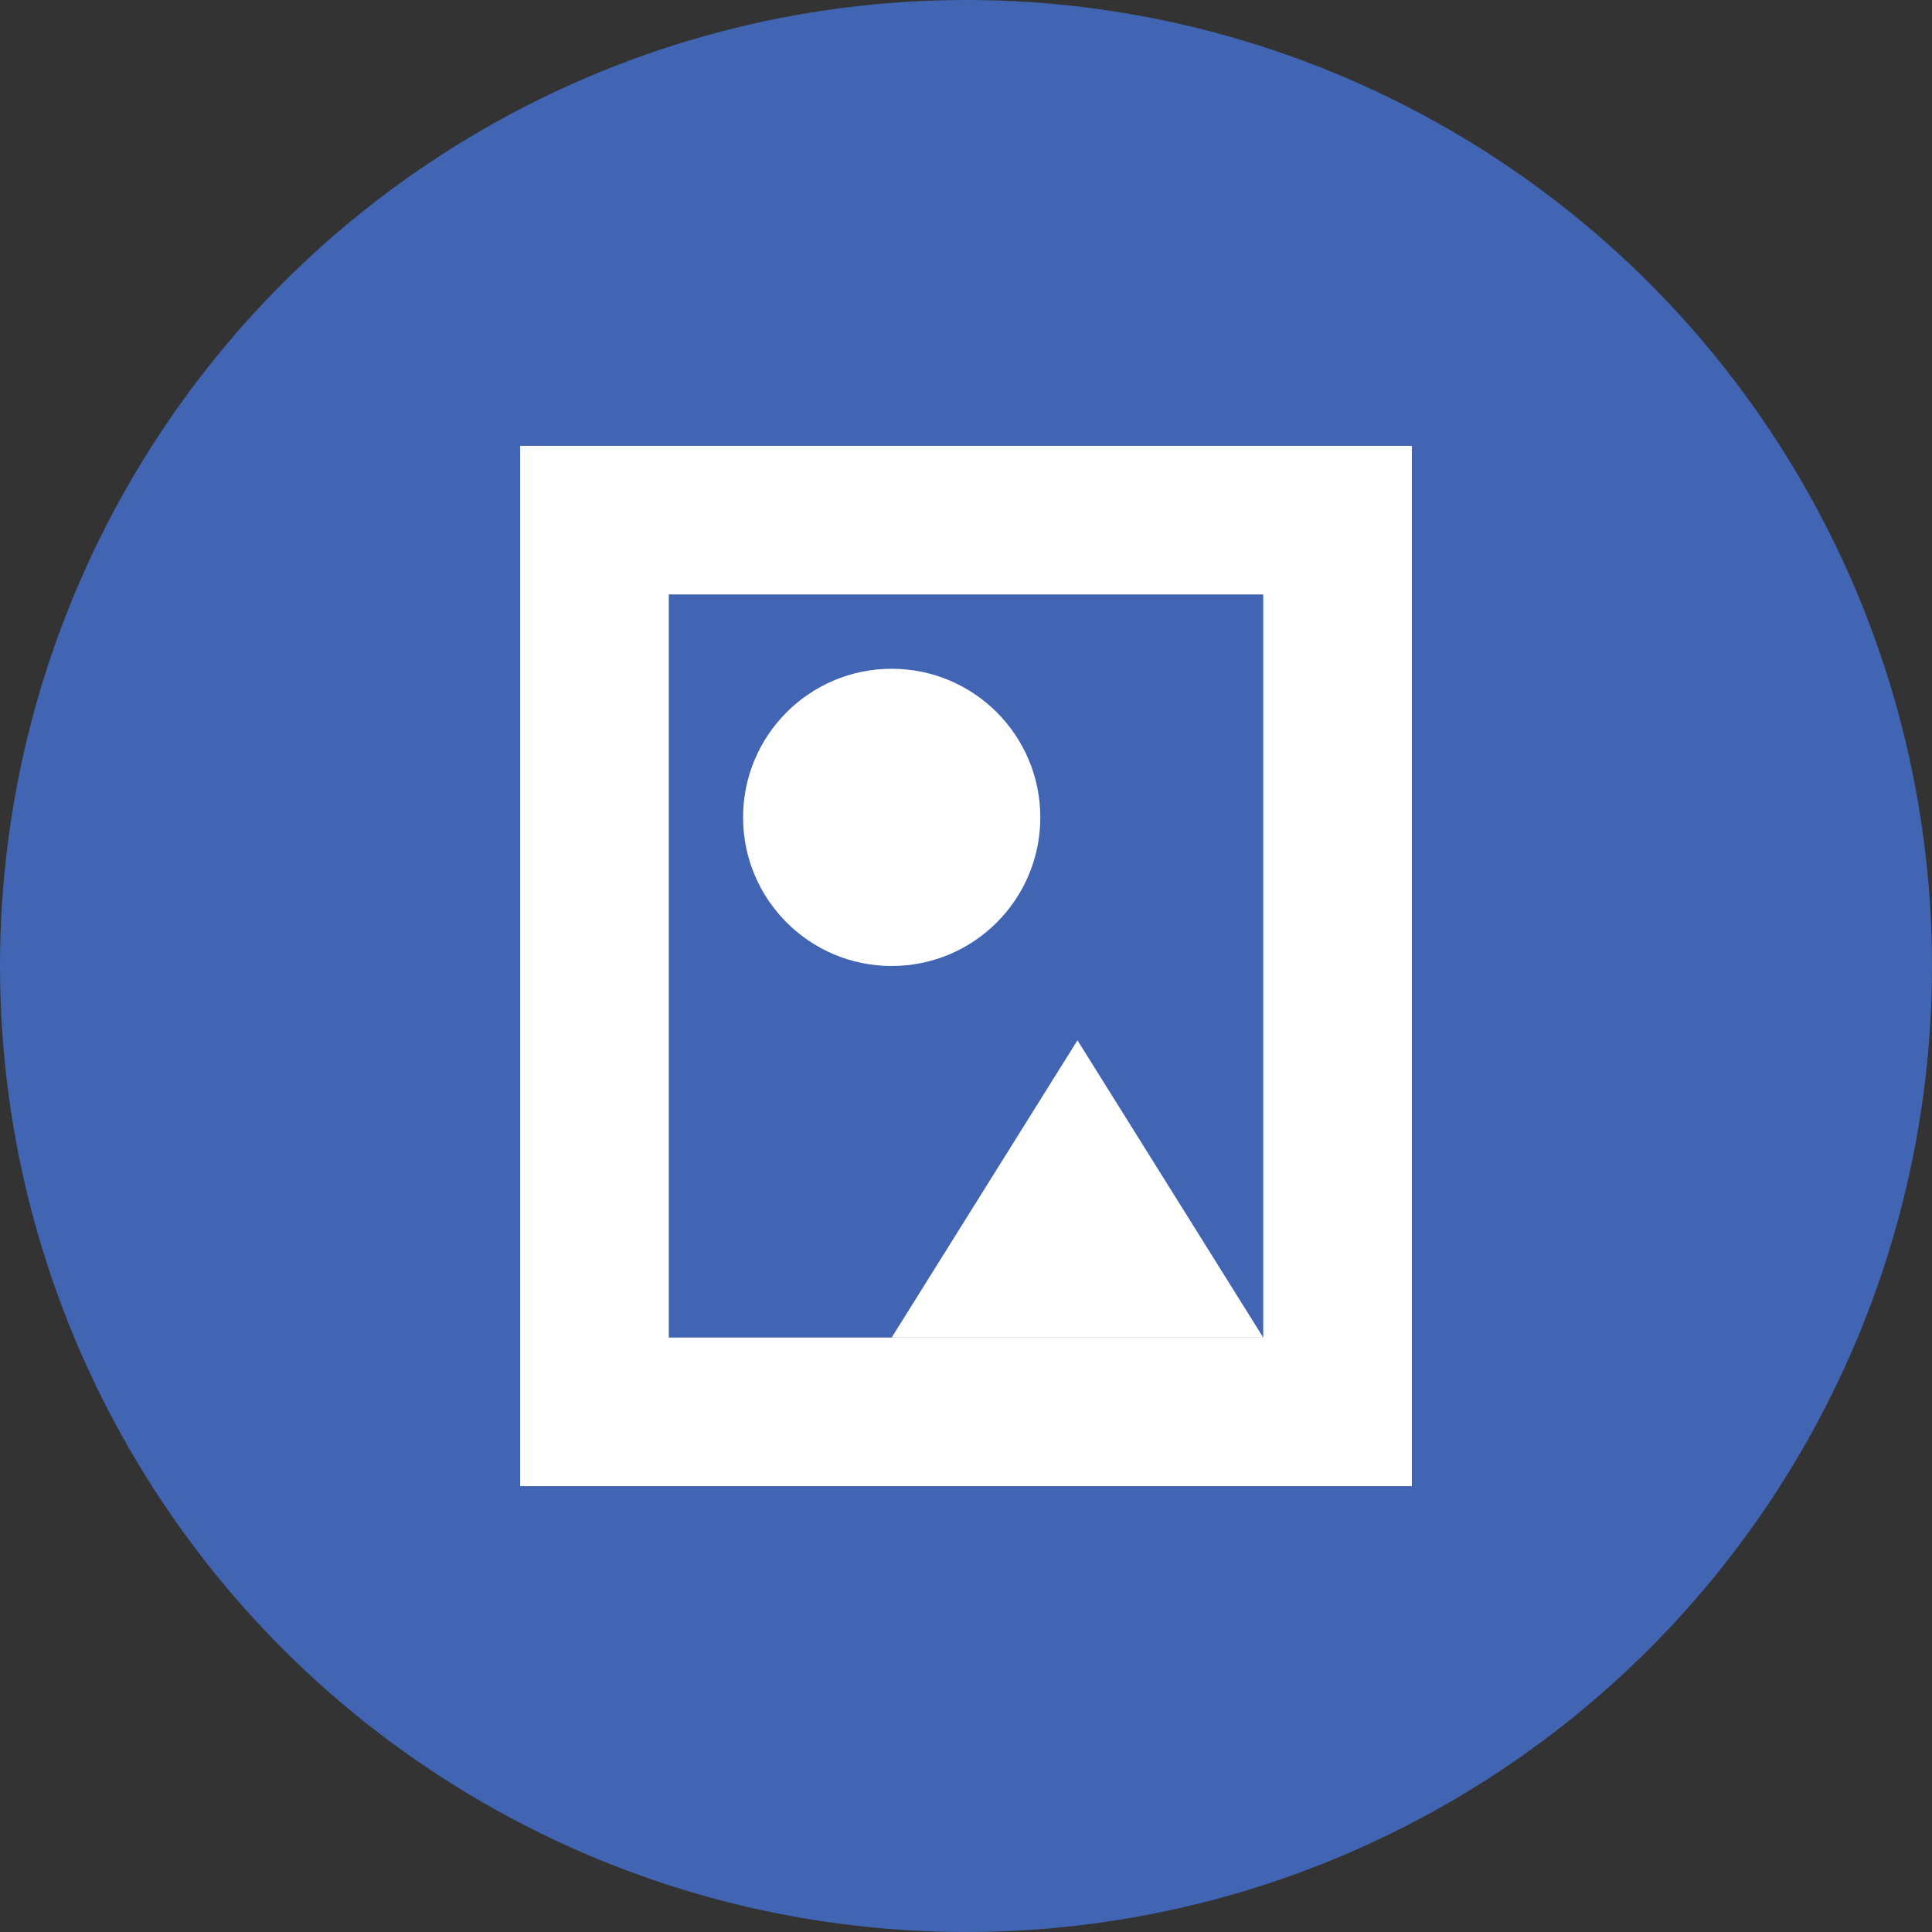 <svg id="ico_exhibition" xmlns="http://www.w3.org/2000/svg" width="26" height="26" viewBox="0 0 26 26">
  <rect x="0" y="0" width="26" height="26" fill="#333333" stroke="none"/>
  <circle id="타원_64" data-name="타원 64" cx="13" cy="13" r="13" fill="#4165b3"/>
  <g id="사각형_2486" data-name="사각형 2486" transform="translate(19 6) rotate(90)" fill="none" stroke="#fff" stroke-width="2">
    <rect width="14" height="12" stroke="none"/>
    <rect x="1" y="1" width="12" height="10" fill="none"/>
  </g>
  <circle id="타원_66" data-name="타원 66" cx="2" cy="2" r="2" transform="translate(10 9)" fill="#fff"/>
  <path id="다각형_9" data-name="다각형 9" d="M2.5,0,5,4H0Z" transform="translate(12 14)" fill="#fff"/>
</svg>
